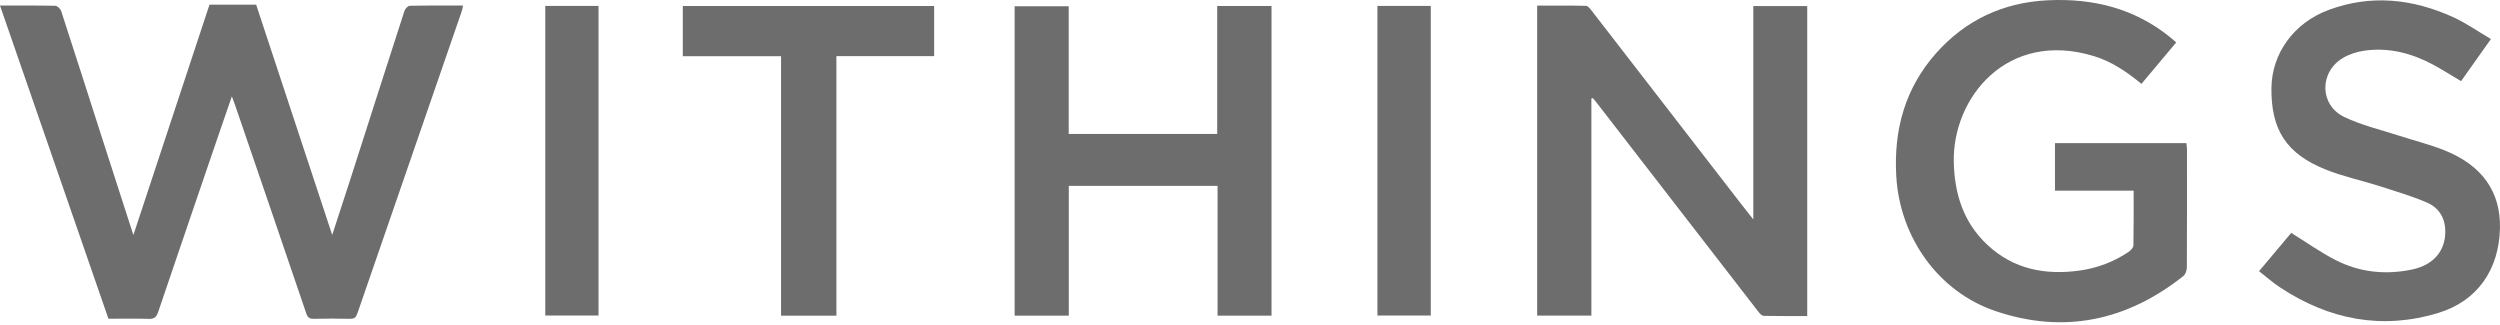 <svg width="208" height="27" viewBox="0 0 208 27" fill="none" xmlns="http://www.w3.org/2000/svg">
<path d="M0 0.463C1.61 0.463 3.106 0.449 4.605 0.482C4.775 0.485 5.029 0.737 5.092 0.925C6.248 4.474 7.382 8.026 8.523 11.578C9.357 14.178 10.199 16.778 11.097 19.555C13.238 13.066 15.329 6.737 17.43 0.386H21.311C23.404 6.722 25.498 13.063 27.64 19.547C28.164 17.933 28.652 16.464 29.125 14.99C30.631 10.297 32.13 5.604 33.648 0.914C33.707 0.737 33.932 0.485 34.084 0.482C35.542 0.449 36.997 0.463 38.526 0.463C38.482 0.659 38.463 0.807 38.415 0.943C35.52 9.318 32.625 17.69 29.738 26.065C29.623 26.397 29.483 26.538 29.11 26.526C28.109 26.501 27.108 26.501 26.111 26.526C25.749 26.534 25.594 26.416 25.48 26.072C23.515 20.29 21.536 14.514 19.557 8.739C19.494 8.554 19.424 8.373 19.291 8.019C18.899 9.156 18.556 10.138 18.22 11.12C16.529 16.069 14.834 21.013 13.157 25.965C13.009 26.397 12.817 26.545 12.356 26.53C11.259 26.493 10.159 26.519 9.021 26.519C6.019 17.856 3.028 9.208 0 0.463Z" fill="#6D6D6D"/>
<path d="M132.403 8.192V26.257H127.891V0.467C129.246 0.467 130.597 0.452 131.949 0.485C132.111 0.489 132.3 0.721 132.425 0.888C136.561 6.231 140.693 11.578 144.825 16.921C145.136 17.324 145.453 17.723 145.874 18.258V0.504H150.361V26.294C149.131 26.294 147.935 26.305 146.742 26.279C146.591 26.279 146.41 26.087 146.299 25.939C141.82 20.156 137.344 14.366 132.868 8.58C132.761 8.439 132.647 8.303 132.536 8.166C132.492 8.173 132.447 8.181 132.403 8.192Z" fill="#6D6D6D"/>
<path d="M181.064 3.528C180.081 4.698 179.132 5.825 178.169 6.977C176.95 5.976 175.706 5.127 174.225 4.672C167.017 2.468 162.434 8.11 162.556 13.494C162.615 16.153 163.368 18.535 165.373 20.392C167.548 22.409 170.166 22.903 173.01 22.512C174.491 22.309 175.872 21.785 177.116 20.946C177.29 20.828 177.497 20.595 177.5 20.411C177.53 18.915 177.519 17.42 177.519 15.865H170.975V11.91H181.909C181.924 12.076 181.957 12.246 181.957 12.416C181.957 15.695 181.965 18.974 181.946 22.253C181.946 22.497 181.832 22.826 181.651 22.97C176.972 26.677 171.751 27.807 166.064 25.895C161.256 24.281 158.062 19.735 157.77 14.661C157.545 10.791 158.505 7.324 161.097 4.41C163.553 1.652 166.688 0.201 170.373 0.023C174.151 -0.158 177.633 0.699 180.617 3.147C180.753 3.262 180.89 3.38 181.067 3.535L181.064 3.528Z" fill="#6D6D6D"/>
<path d="M101.301 15.464H88.923V26.262H84.418V0.52H88.916V11.144H101.272V0.498H105.791V26.262H101.301V15.464Z" fill="#6D6D6D"/>
<path d="M187.949 22.568C188.898 21.438 189.796 20.37 190.63 19.377C191.875 20.149 193.034 20.972 194.286 21.619C196.306 22.664 198.485 22.889 200.7 22.42C202.506 22.036 203.47 20.832 203.448 19.222C203.433 18.096 202.89 17.265 201.911 16.848C200.634 16.305 199.293 15.906 197.968 15.481C196.487 15.009 194.947 14.687 193.51 14.111C190.224 12.797 188.95 10.803 188.983 7.331C189.013 4.466 190.822 1.914 193.736 0.829C197.259 -0.482 200.733 -0.102 204.094 1.423C205.172 1.911 206.154 2.608 207.244 3.247C206.361 4.492 205.567 5.611 204.762 6.752C203.968 6.283 203.215 5.799 202.432 5.378C200.648 4.425 198.75 3.927 196.719 4.215C196.103 4.303 195.46 4.507 194.928 4.824C192.957 6.002 192.975 8.731 195.032 9.728C196.454 10.415 198.034 10.78 199.548 11.272C200.818 11.685 202.122 12.006 203.359 12.498C206.52 13.749 208.063 15.965 207.997 18.993C207.919 22.435 206.121 25.042 202.879 26.031C198.167 27.471 193.762 26.596 189.688 23.904C189.094 23.513 188.555 23.033 187.953 22.564L187.949 22.568Z" fill="#6D6D6D"/>
<path d="M64.988 4.677H56.809V0.5H77.721V4.67H69.589V26.265H64.984V4.677H64.988Z" fill="#6D6D6D"/>
<path d="M45.367 0.492H49.798V26.252H45.367V0.492Z" fill="#6D6D6D"/>
<path d="M114.602 0.492H119.04V26.252H114.602V0.492Z" fill="#6D6D6D"/>
</svg>
